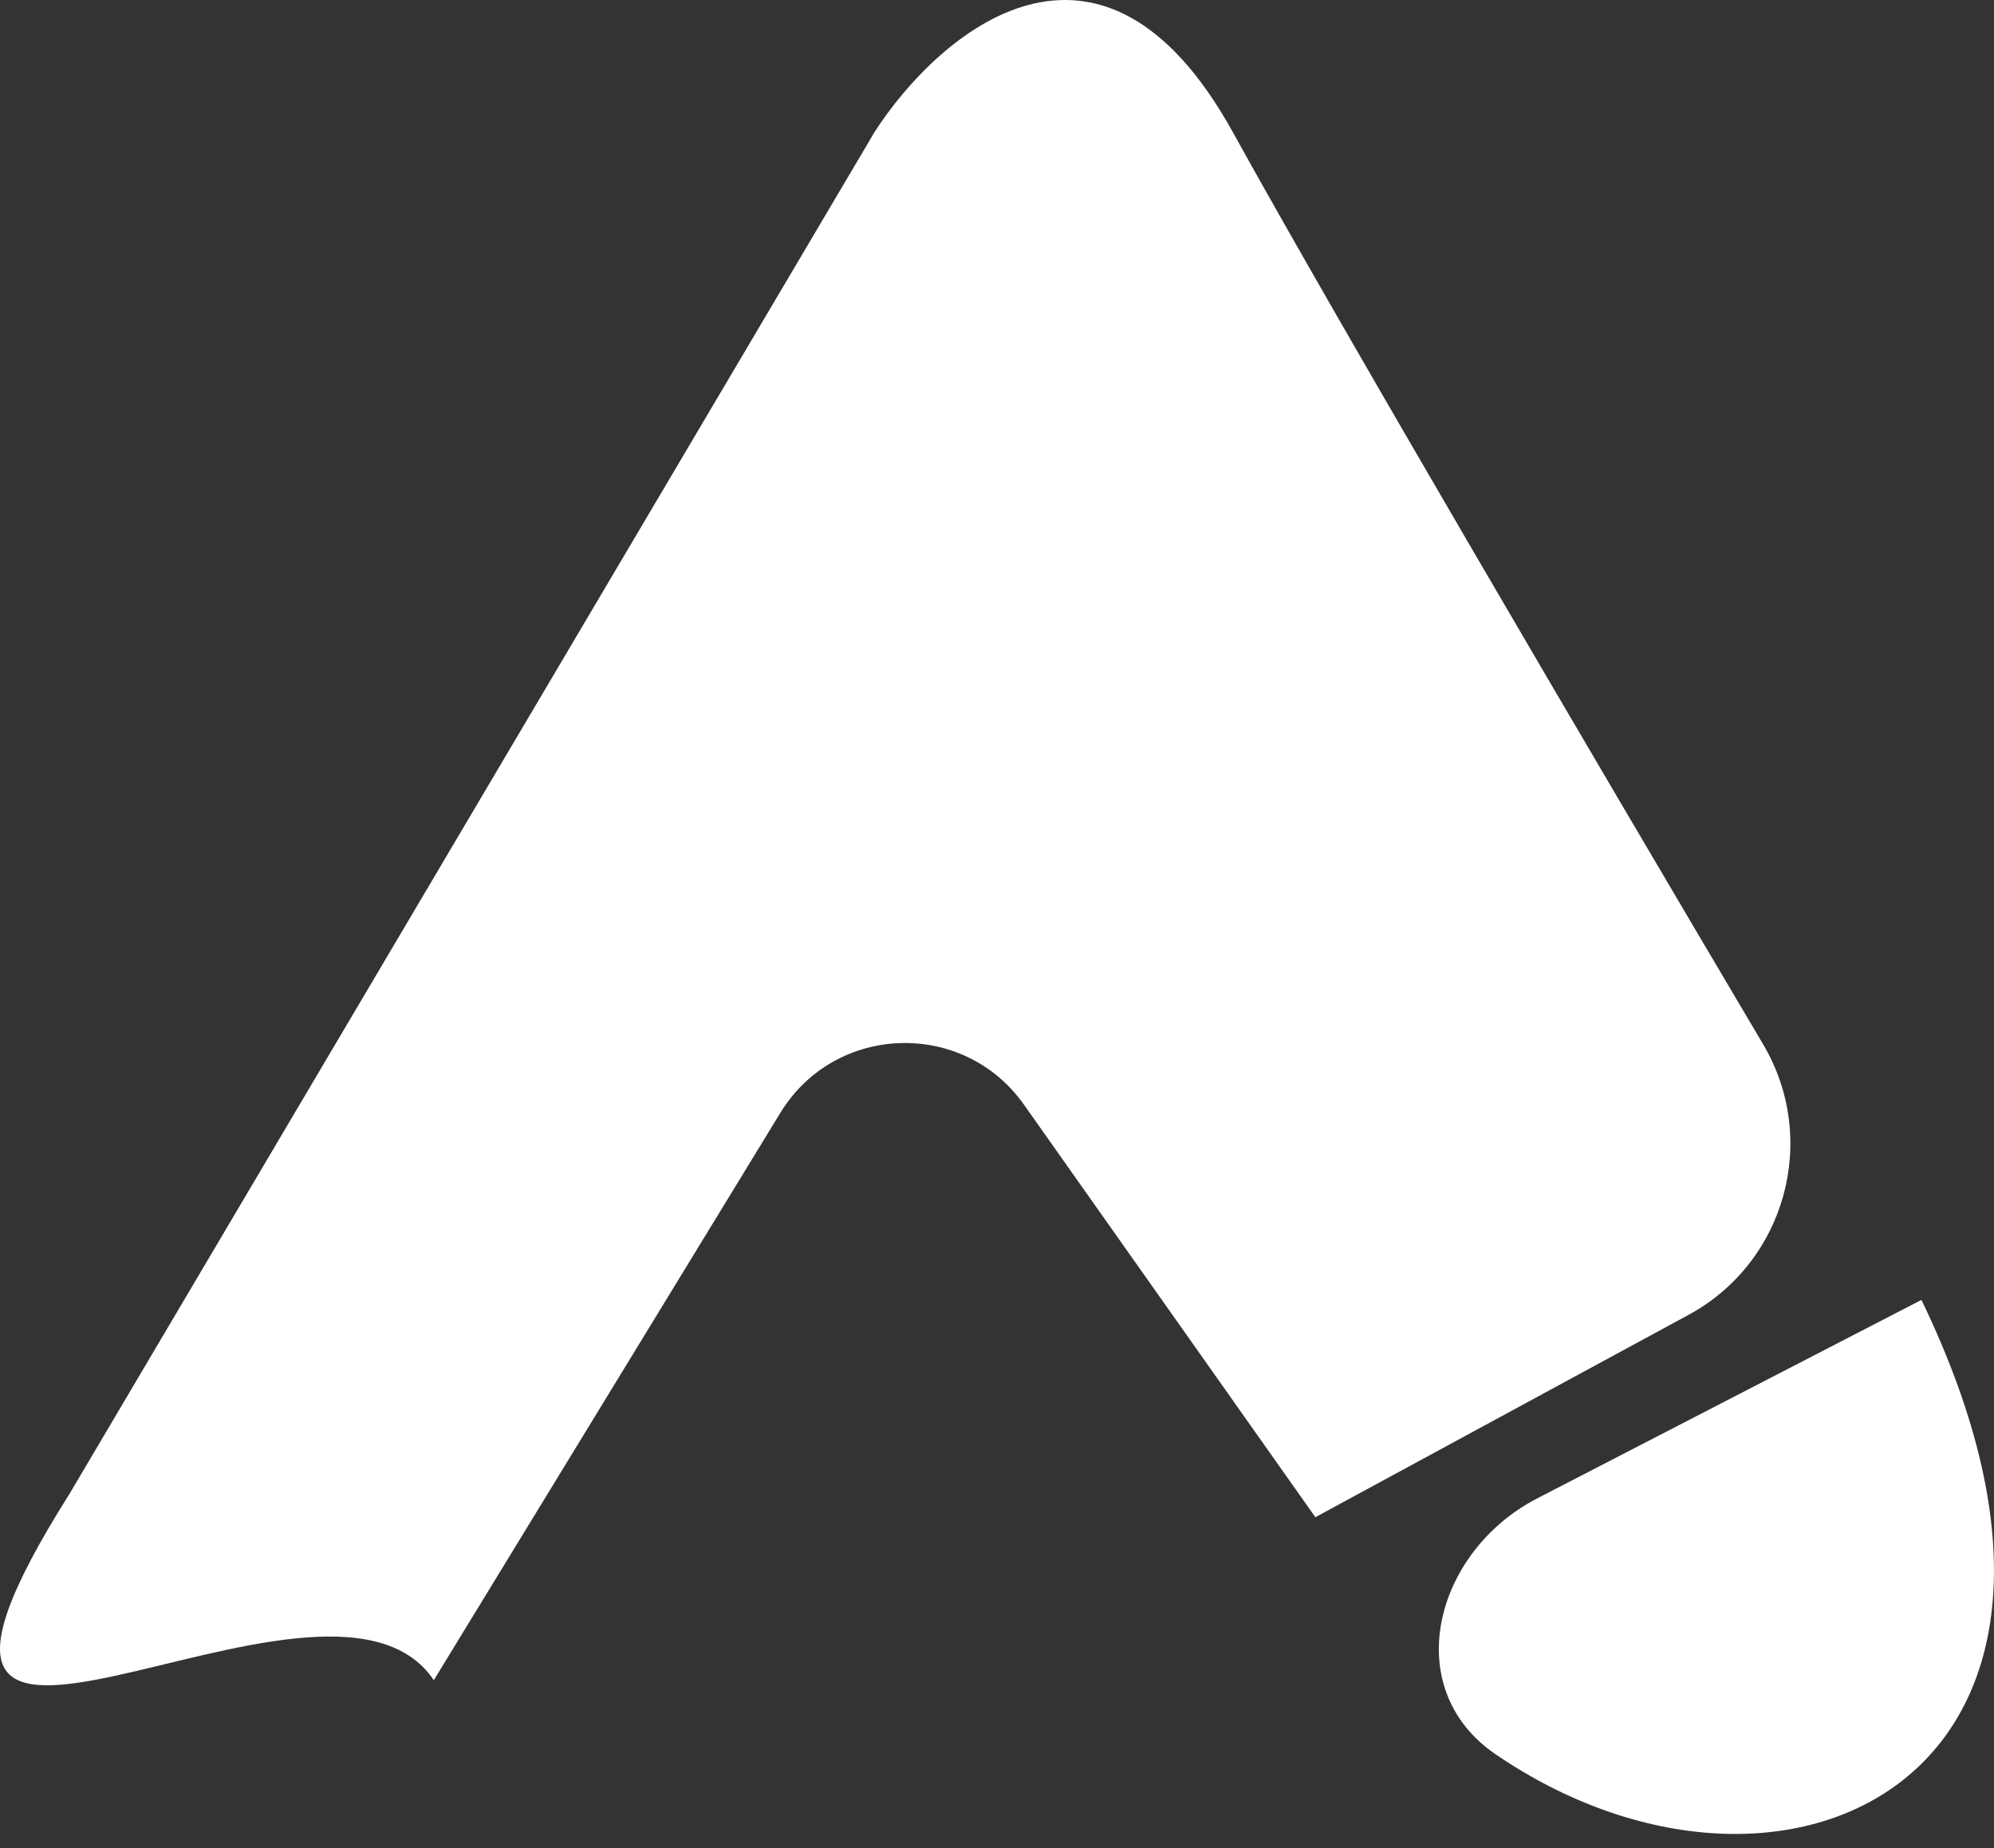 <svg width="41" height="38" viewBox="0 0 41 38" fill="none" xmlns="http://www.w3.org/2000/svg">
<rect x="0" y="0" width="41" height="38" fill="#333333" stroke="none"/>
<path d="M17.983 2.714L1.429 30.717C-3.756 38.926 6.667 31.197 8.92 34.548L16.045 22.883C17.169 21.042 19.811 20.954 21.055 22.715L27.046 31.197L34.718 27.037C36.714 25.955 37.41 23.43 36.254 21.475C32.695 15.46 27.564 6.722 25.347 2.714C22.628 -2.201 19.305 0.666 17.983 2.714Z" fill="white"/>
<path d="M39.508 26.729C44.257 36.561 36.665 40.114 30.748 36.069C28.771 34.717 29.484 31.906 31.613 30.807L39.508 26.729Z" fill="white"/>
</svg>

